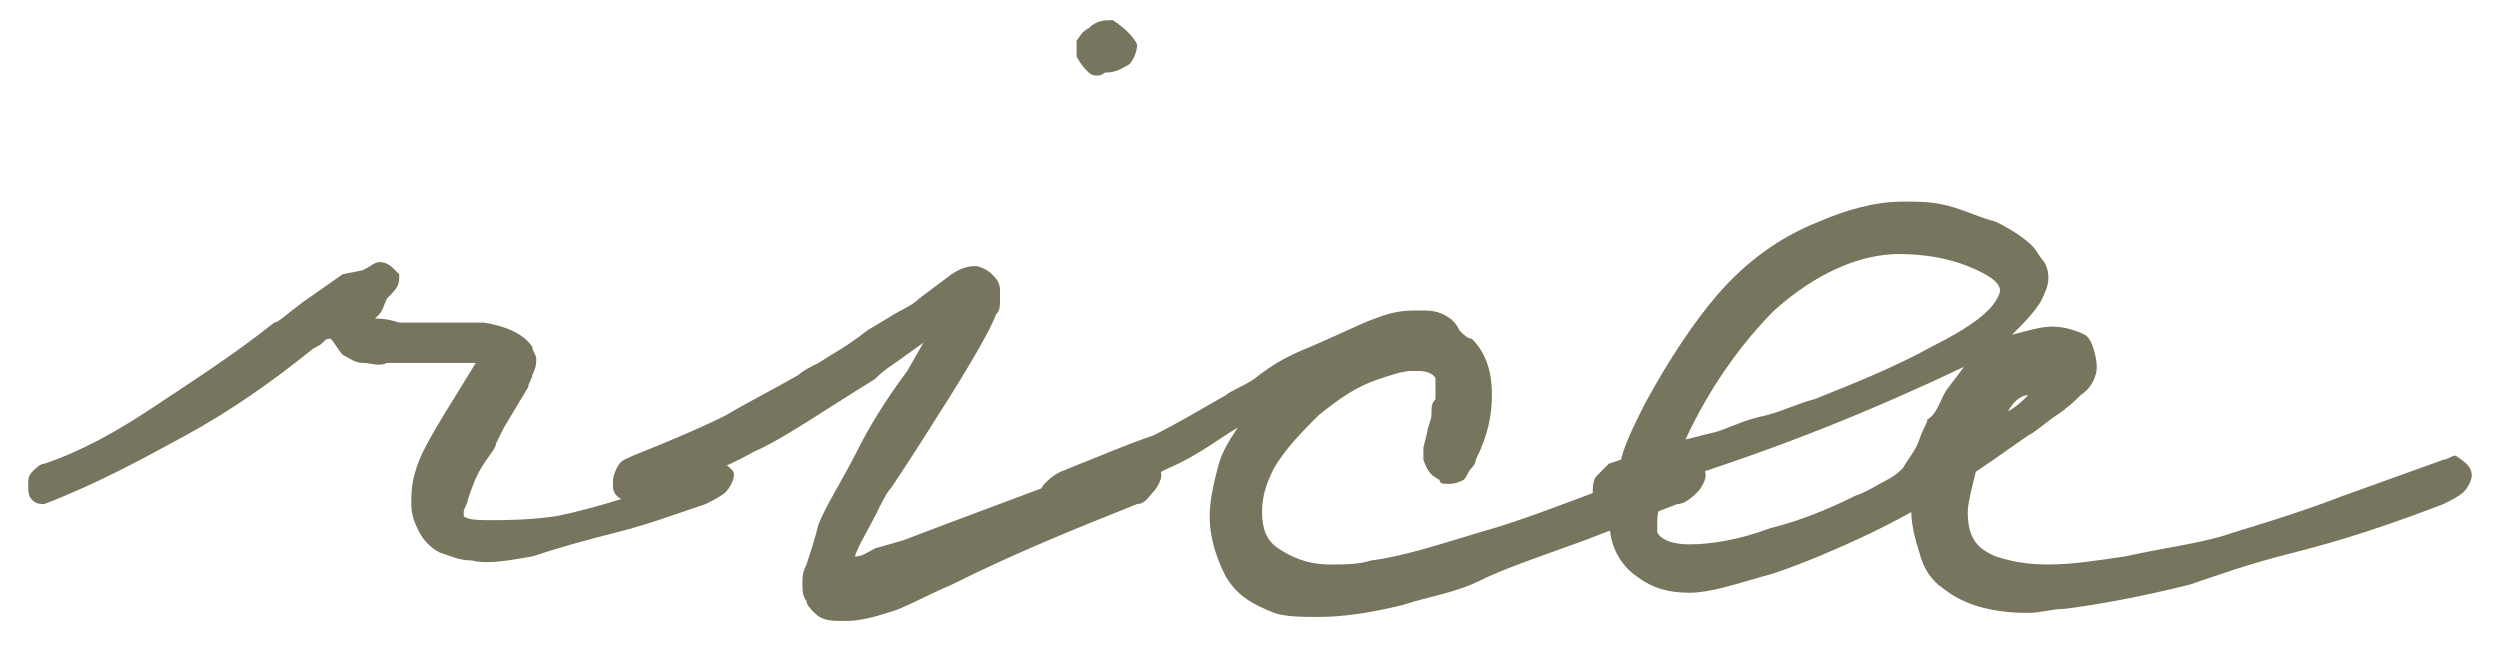 <?xml version="1.0" encoding="utf-8"?>
<!-- Generator: Adobe Illustrator 24.0.1, SVG Export Plug-In . SVG Version: 6.00 Build 0)  -->
<svg version="1.1" xmlns="http://www.w3.org/2000/svg" xmlns:xlink="http://www.w3.org/1999/xlink" x="0px" y="0px"
	 viewBox="0 0 62 16" style="enable-background:new 0 0 62 16;" xml:space="preserve">
<style type="text/css">
	.st0{display:none;}
	.st1{display:inline;fill:#CECECE;}
	.st2{display:inline;fill:#EAE5E3;}
	.st3{display:inline;}
	.st4{fill:#222335;}
	.st5{fill:#F2E1D4;}
	.st6{fill-rule:evenodd;clip-rule:evenodd;fill:#231815;}
	.st7{fill:#231815;}
	.st8{fill:none;stroke:#222335;stroke-miterlimit:10;}
	.st9{fill:none;stroke:#000000;stroke-width:0.742;stroke-miterlimit:10;}
	.st10{fill:#FFFFFF;}
	.st11{fill:none;stroke:#000000;stroke-width:2.224;stroke-miterlimit:10;}
	.st12{fill:#A82D14;}
	.st13{fill:#1980A9;}
	.st14{fill:#807F32;}
	.st15{fill:#77755E;}
	.st16{fill:#6A9C91;}
	.st17{fill:#904A70;}
	.st18{fill:#805E4D;}
</style>
<g id="bg" class="st0">
	<rect x="-3002.9" y="-4301.7" class="st1" width="4114" height="8526"/>
</g>
<g id="design" class="st0">
</g>
<g id="hover_x5F_NEWS" class="st0">
</g>
<g id="レイヤー_4">
</g>
<g id="レイヤー_5">
	<g>
		<path class="st15" d="M17.8,11.5c0.1,0,0.2,0,0.3,0.1s0.1,0.1,0.1,0.2c0,0.1-0.1,0.3-0.2,0.4c-0.1,0.1-0.3,0.2-0.5,0.3
			c-0.6,0.2-1.4,0.5-2.2,0.7c-0.8,0.2-1.5,0.4-2.1,0.6c-0.6,0.1-1.1,0.2-1.5,0.1c-0.3,0-0.5-0.1-0.8-0.2c-0.2-0.1-0.4-0.3-0.5-0.5
			c-0.1-0.2-0.2-0.4-0.2-0.7c0-0.2,0-0.5,0.1-0.8c0.1-0.4,0.4-0.9,0.7-1.4l0.8-1.3h-0.2c-0.1,0-0.4,0-0.7,0c-0.6,0-1,0-1.3,0
			C9.4,9.1,9.2,9,9,9c-0.2,0-0.3-0.1-0.5-0.2C8.4,8.7,8.3,8.5,8.2,8.4C8.1,8.4,8.1,8.4,8,8.5S7.8,8.6,7.7,8.7c-1,0.8-2,1.5-3.1,2.1
			s-2.2,1.2-3.5,1.7c-0.1,0-0.2,0-0.3-0.1c-0.1-0.1-0.1-0.2-0.1-0.4c0-0.1,0-0.2,0.1-0.3s0.2-0.2,0.3-0.2c0.9-0.3,1.8-0.8,2.7-1.4
			c0.9-0.6,2-1.3,3-2.1c0.1,0,0.3-0.2,0.7-0.5l1-0.7L9,6.7c0.2-0.1,0.3-0.2,0.4-0.2c0.2,0,0.3,0.1,0.4,0.2l0.1,0.1c0,0,0,0.1,0,0.1
			c0,0.2-0.1,0.3-0.3,0.5C9.5,7.6,9.5,7.7,9.4,7.8L9.3,7.9c0.1,0,0.3,0,0.6,0.1c0.3,0,0.5,0,0.6,0c0.1,0,0.3,0,0.6,0
			c0.2,0,0.5,0,0.9,0c0.6,0.1,1,0.3,1.2,0.6c0,0.1,0.1,0.2,0.1,0.3c0,0.1,0,0.2-0.1,0.4c0,0.1-0.1,0.2-0.1,0.3l-0.6,1l-0.2,0.4
			c0,0.1-0.1,0.2-0.3,0.5c-0.2,0.3-0.3,0.6-0.4,0.9c0,0.1-0.1,0.2-0.1,0.3c0,0.1,0,0.1,0,0.1c0.1,0.1,0.4,0.1,0.7,0.1
			c0.3,0,0.9,0,1.6-0.1c1-0.2,2.2-0.6,3.6-1.1C17.6,11.5,17.7,11.5,17.8,11.5z"/>
		<path class="st15" d="M28.5,11.5c0.2,0,0.3,0.1,0.3,0.3c0,0.1-0.1,0.3-0.2,0.4s-0.2,0.3-0.4,0.3c-1.5,0.6-3,1.2-4.6,2
			c-0.7,0.3-1.2,0.6-1.6,0.7c-0.3,0.1-0.7,0.2-1,0.2c-0.4,0-0.6,0-0.8-0.2C20.1,15.1,20,15,20,14.9c-0.1-0.1-0.1-0.3-0.1-0.4
			c0-0.2,0-0.3,0.1-0.5c0.1-0.3,0.2-0.6,0.3-1c0.2-0.5,0.6-1.1,1-1.9c0.2-0.4,0.6-1.1,1.2-1.9l0.4-0.7l-0.7,0.5
			c-0.3,0.2-0.4,0.3-0.5,0.4c-1.3,0.8-2.3,1.5-3,1.8c-0.7,0.4-1.7,0.8-2.9,1.2c-0.1,0-0.1,0-0.2,0c-0.1,0-0.2,0-0.3-0.1
			c-0.1-0.1-0.1-0.2-0.1-0.3c0-0.1,0-0.2,0.1-0.4s0.2-0.2,0.4-0.3c1-0.4,1.7-0.7,2.3-1c0.5-0.3,1.1-0.6,1.8-1
			c0.1-0.1,0.3-0.2,0.5-0.3c0.3-0.2,0.7-0.4,1.2-0.8l0.5-0.3c0.3-0.2,0.6-0.3,0.8-0.5l0.8-0.6c0.3-0.2,0.5-0.2,0.6-0.2
			c0.1,0,0.3,0.1,0.4,0.2c0.1,0.1,0.2,0.2,0.2,0.4l0,0.2c0,0.2,0,0.3-0.1,0.4c-0.1,0.3-0.6,1.2-1.5,2.6c-0.5,0.8-0.9,1.4-1.1,1.7
			c-0.1,0.1-0.2,0.3-0.4,0.7c-0.2,0.4-0.4,0.7-0.5,1c0.2,0,0.3-0.1,0.5-0.2l0.7-0.2c1.3-0.5,3.2-1.2,5.6-2.1
			C28.3,11.5,28.4,11.5,28.5,11.5z M27,1.8c-0.1-0.1-0.2-0.2-0.3-0.4c0-0.1,0-0.2,0-0.4c0.1-0.1,0.1-0.2,0.3-0.3
			c0.2-0.2,0.4-0.2,0.6-0.2c0.3,0.2,0.5,0.4,0.6,0.6c0,0.2-0.1,0.4-0.2,0.5c-0.2,0.1-0.3,0.2-0.6,0.2C27.3,1.9,27.1,1.9,27,1.8z"/>
		<path class="st15" d="M42,11.5c0.2,0,0.3,0.1,0.3,0.3c0,0.1-0.1,0.3-0.2,0.4c-0.1,0.1-0.3,0.3-0.5,0.3c-0.8,0.3-1.5,0.6-2.3,0.9
			c-1.1,0.4-2,0.7-2.6,1s-1.3,0.4-1.9,0.6c-0.8,0.2-1.5,0.3-2.1,0.3c-0.4,0-0.8,0-1.1-0.1c-0.5-0.2-0.9-0.4-1.2-0.9
			c-0.2-0.4-0.4-0.9-0.4-1.5c0-0.4,0.1-0.8,0.2-1.2c0.1-0.4,0.3-0.7,0.5-1c-0.5,0.3-1,0.7-1.7,1c-0.6,0.3-1.5,0.7-2.6,1.1
			c-0.1,0-0.2,0-0.2,0c-0.1,0-0.2,0-0.3-0.1c-0.1-0.1-0.1-0.2-0.1-0.2c0-0.1,0-0.3,0.1-0.4s0.2-0.2,0.4-0.3c1-0.4,1.7-0.7,2.3-0.9
			c0.6-0.3,1.1-0.6,1.8-1c0.1-0.1,0.4-0.2,0.7-0.4C31.6,9,32,8.8,32.5,8.6c0.7-0.3,1.3-0.6,1.6-0.7c0.5-0.2,0.8-0.2,1.1-0.2
			c0.2,0,0.4,0,0.6,0.1C36,7.9,36.1,8,36.2,8.2c0.1,0.1,0.2,0.2,0.3,0.2C36.9,8.8,37,9.3,37,9.8c0,0.5-0.1,1-0.4,1.6
			c0,0,0,0.1-0.1,0.2c-0.1,0.1-0.1,0.2-0.2,0.3C36.1,12,36,12,35.9,12c-0.1,0-0.2,0-0.2-0.1c-0.2-0.1-0.3-0.2-0.4-0.5v-0.1
			c0-0.1,0-0.2,0-0.2l0.1-0.4c0-0.1,0.1-0.3,0.1-0.4c0-0.2,0-0.3,0.1-0.4c0-0.2,0-0.3,0-0.4l0-0.1c0-0.1-0.2-0.2-0.4-0.2l-0.2,0
			c-0.2,0-0.5,0.1-0.8,0.2c-0.6,0.2-1,0.5-1.5,0.9c-0.4,0.4-0.8,0.8-1.1,1.3c-0.2,0.4-0.3,0.7-0.3,1.1c0,0.4,0.1,0.7,0.4,0.9
			c0.3,0.2,0.7,0.4,1.3,0.4c0.3,0,0.7,0,1-0.1c0.8-0.1,1.7-0.4,2.7-0.7c1.1-0.3,2.3-0.8,3.7-1.3l1.2-0.4
			C41.8,11.5,41.9,11.5,42,11.5z"/>
		<path class="st15" d="M61.3,11.8c0,0.1-0.1,0.3-0.2,0.4c-0.1,0.1-0.3,0.2-0.5,0.3c-1.3,0.5-2.5,0.9-3.7,1.2s-2,0.6-2.6,0.8
			c-1.2,0.3-2.3,0.5-3.1,0.6c-0.3,0-0.6,0.1-0.9,0.1c-0.9,0-1.6-0.2-2.1-0.6c-0.3-0.2-0.5-0.5-0.6-0.9c-0.1-0.3-0.2-0.7-0.2-1
			c-0.9,0.5-1.6,0.8-2.3,1.1c-0.5,0.2-1,0.4-1.4,0.5c-0.7,0.2-1.3,0.4-1.8,0.4c-0.5,0-0.9-0.1-1.3-0.4c-0.3-0.2-0.5-0.5-0.6-0.8
			c-0.1-0.3-0.1-0.7-0.1-1c-0.2,0-0.3,0-0.3,0c-0.1-0.1-0.1-0.2-0.1-0.3s0-0.3,0.1-0.4c0.1-0.1,0.2-0.2,0.3-0.3l0.3-0.1
			c0.1-0.4,0.3-0.8,0.6-1.4c0.6-1.1,1.2-2,1.8-2.7c0.7-0.8,1.5-1.4,2.5-1.8c0.7-0.3,1.4-0.5,2.1-0.5c0.4,0,0.7,0,1.1,0.1
			c0.4,0.1,0.8,0.3,1.2,0.4c0.4,0.2,0.7,0.4,0.9,0.6c0.1,0.1,0.2,0.3,0.3,0.4c0.1,0.2,0.1,0.3,0.1,0.4c0,0.2-0.1,0.4-0.2,0.6
			c-0.2,0.3-0.4,0.5-0.7,0.8c0.4-0.1,0.7-0.2,1-0.2s0.6,0.1,0.8,0.2S52,8.9,52,9.1c0,0.2-0.1,0.5-0.4,0.7c-0.1,0.1-0.3,0.3-0.6,0.5
			c-0.3,0.2-0.5,0.4-0.7,0.5c-0.3,0.2-0.7,0.5-1.3,0.9c-0.1,0.4-0.2,0.8-0.2,1c0,0.6,0.2,0.9,0.7,1.1c0.3,0.1,0.7,0.2,1.3,0.2
			c0.6,0,1.2-0.1,1.9-0.2c0.9-0.2,1.7-0.3,2.4-0.5c0.6-0.2,1.7-0.5,3-1l2.5-0.9c0.1,0,0.2-0.1,0.3-0.1
			C61.2,11.5,61.3,11.6,61.3,11.8z M48.2,9.8c0.1-0.2,0.3-0.4,0.5-0.7c-2.1,1-4.5,2-7.4,2.9c-0.1,0.4-0.2,0.7-0.2,0.9
			c0,0.1,0,0.2,0,0.3c0.1,0.2,0.4,0.3,0.8,0.3c0.5,0,1.2-0.1,2-0.4c0.8-0.2,1.5-0.5,2.1-0.8c0.3-0.1,0.6-0.3,0.8-0.4
			s0.3-0.2,0.4-0.3c0.1-0.2,0.3-0.4,0.4-0.7s0.2-0.4,0.2-0.5C48,10.3,48.1,10,48.2,9.8z M41.8,10.9l0.8-0.2c0.3-0.1,0.7-0.3,1.2-0.4
			c0.4-0.1,0.8-0.3,1.2-0.4c1-0.4,2-0.8,2.9-1.3c0.6-0.3,1.1-0.6,1.4-0.9c0.2-0.2,0.3-0.4,0.3-0.5c0-0.2-0.3-0.4-0.8-0.6
			s-1.1-0.3-1.7-0.3c-1,0-2.1,0.5-3.1,1.4C43.2,8.5,42.4,9.6,41.8,10.9z M49.8,10.2C49.8,10.2,49.8,10.2,49.8,10.2
			c0.2-0.1,0.4-0.3,0.5-0.4C50.1,9.8,49.9,10,49.8,10.2z"/>
	</g>
</g>
</svg>
